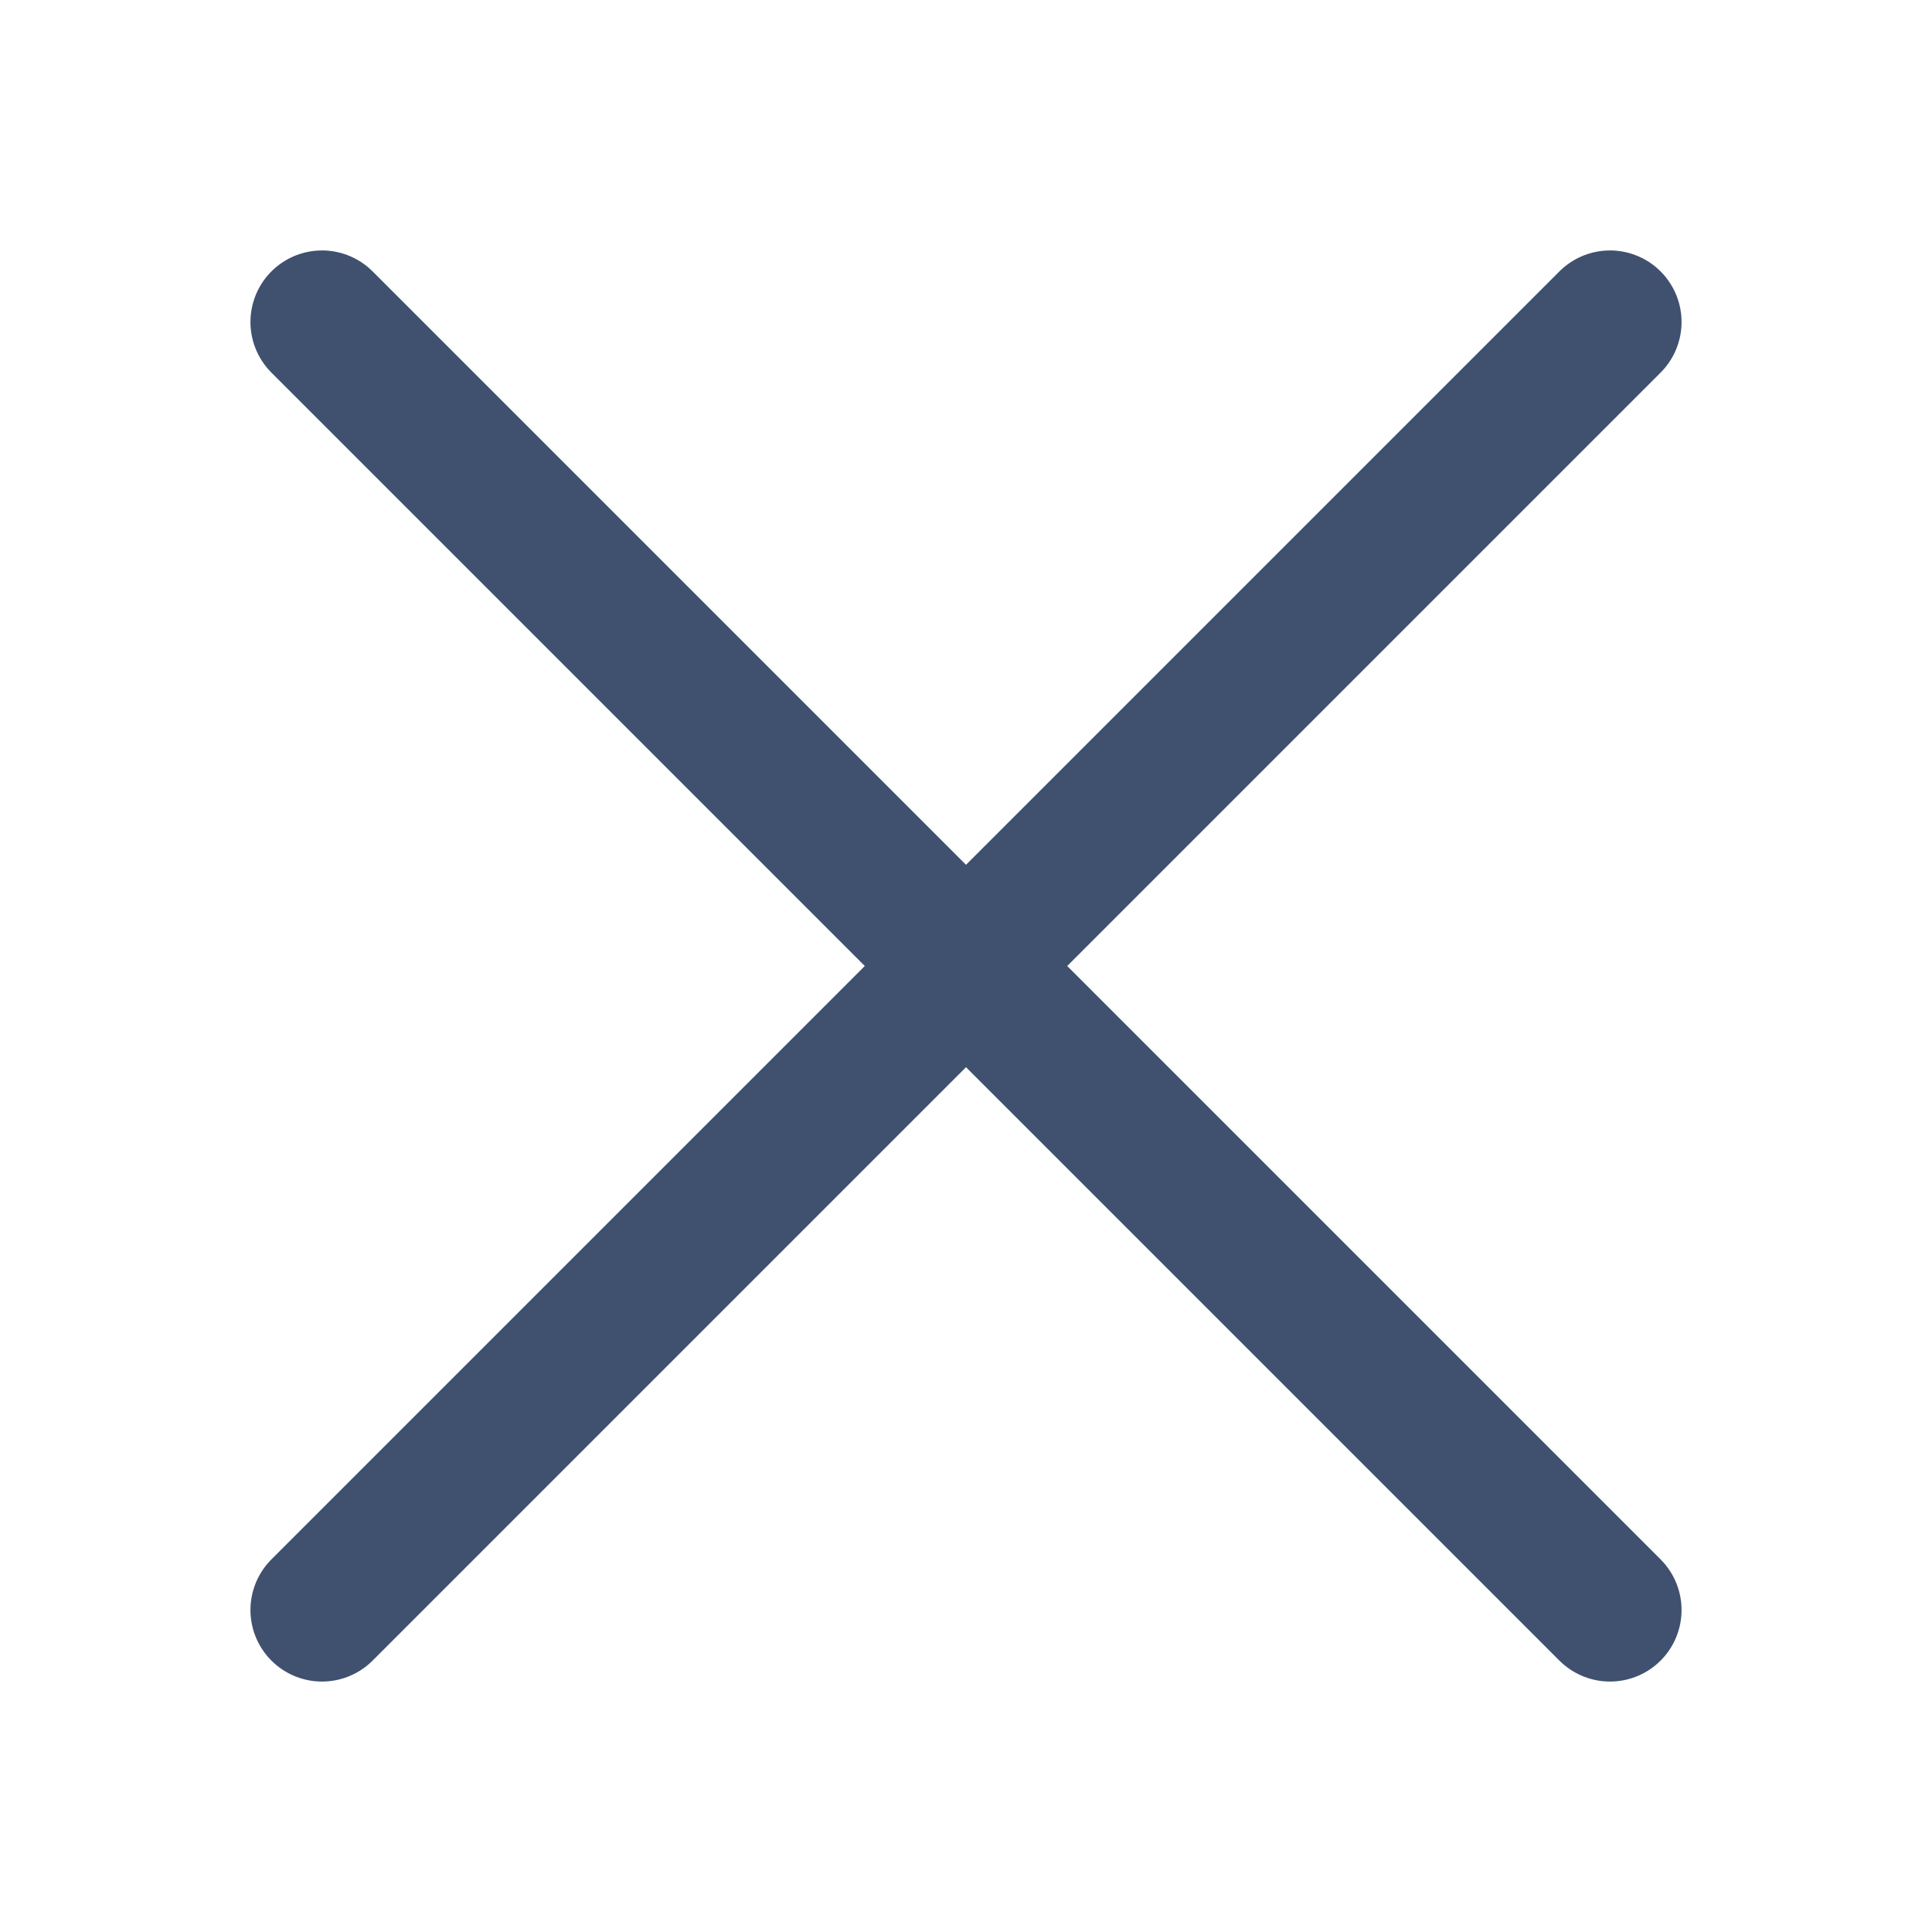 <?xml version="1.0" encoding="UTF-8"?> <svg xmlns="http://www.w3.org/2000/svg" width="27" height="27" viewBox="0 0 27 27" fill="none"> <path d="M22.5 22.5L4.5 4.5M22.5 4.5L4.5 22.5" stroke="#40516F" stroke-width="2" stroke-linecap="round"></path> </svg> 